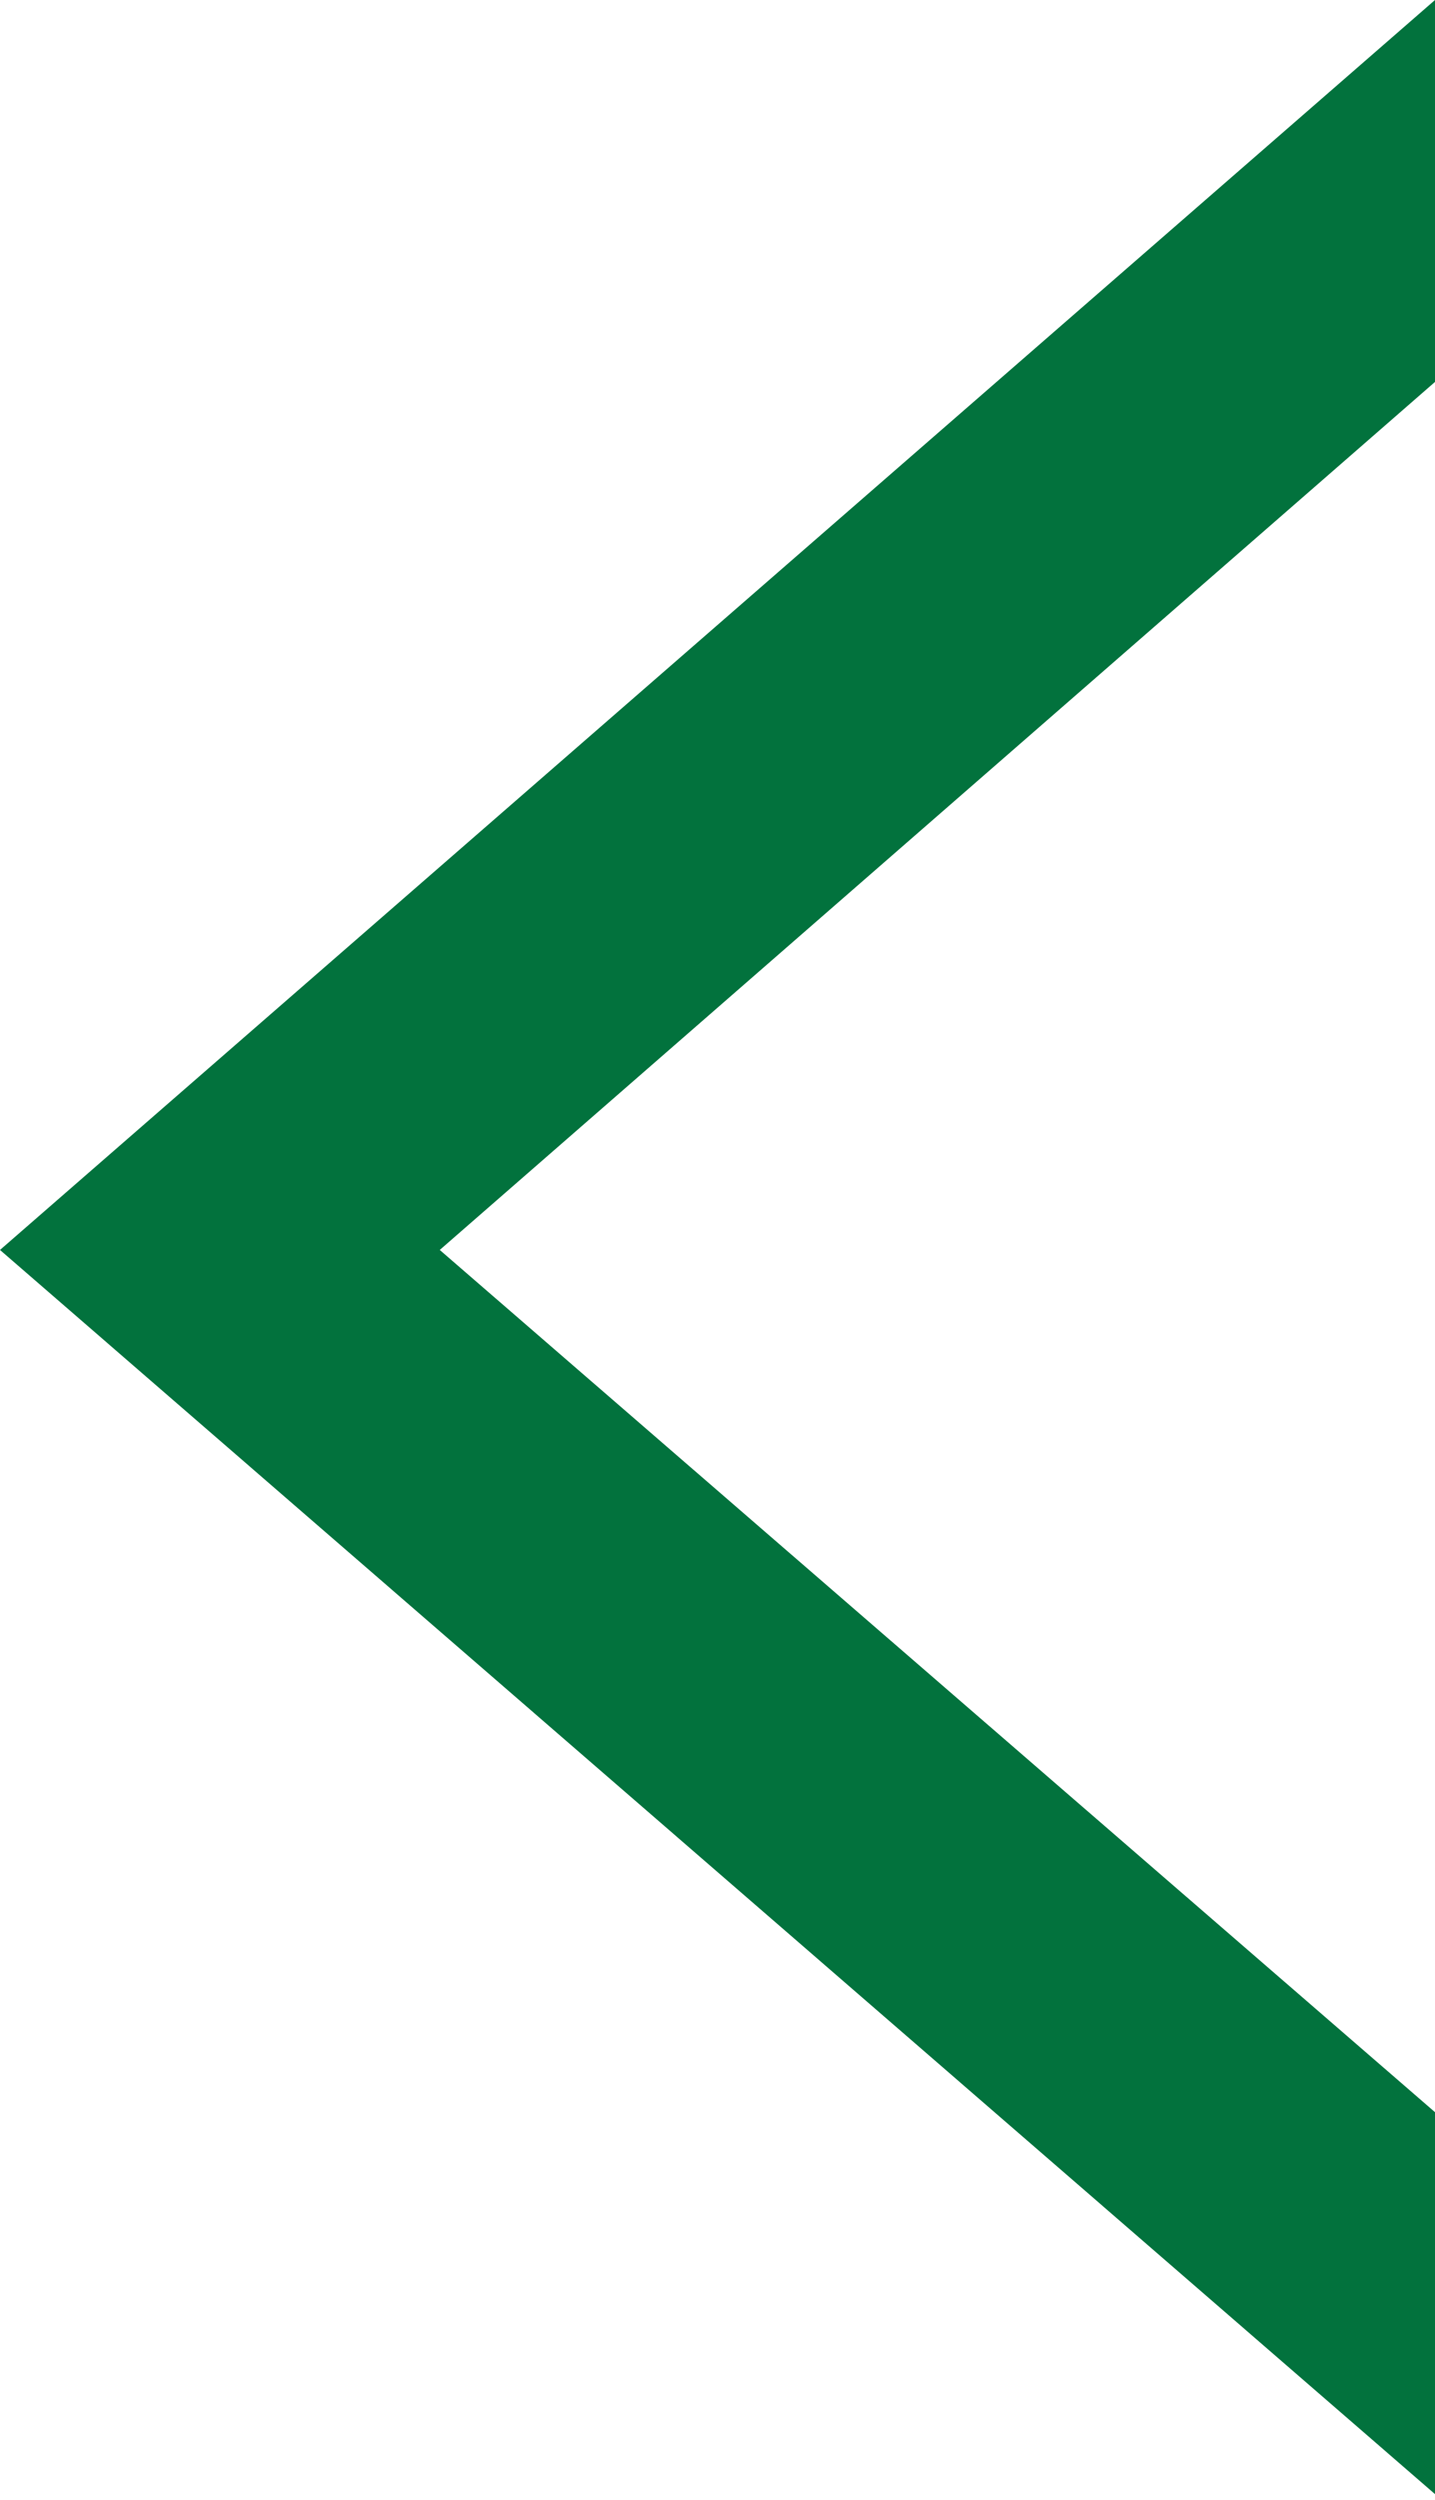 <?xml version="1.0" encoding="utf-8"?>
<!-- Generator: Adobe Illustrator 20.1.0, SVG Export Plug-In . SVG Version: 6.00 Build 0)  -->
<svg version="1.1" id="Layer_1" xmlns="http://www.w3.org/2000/svg" xmlns:xlink="http://www.w3.org/1999/xlink" x="0px" y="0px"
	 viewBox="0 0 24.8 43.2" style="enable-background:new 0 0 24.8 43.2;" xml:space="preserve">
<style type="text/css">
	.st0{fill:#02723D;}
</style>
<polygon class="st0" points="7.6,21.6 24.8,6.6 24.8,0 0,21.6 24.8,43.1 24.8,36.5 "/>
</svg>
